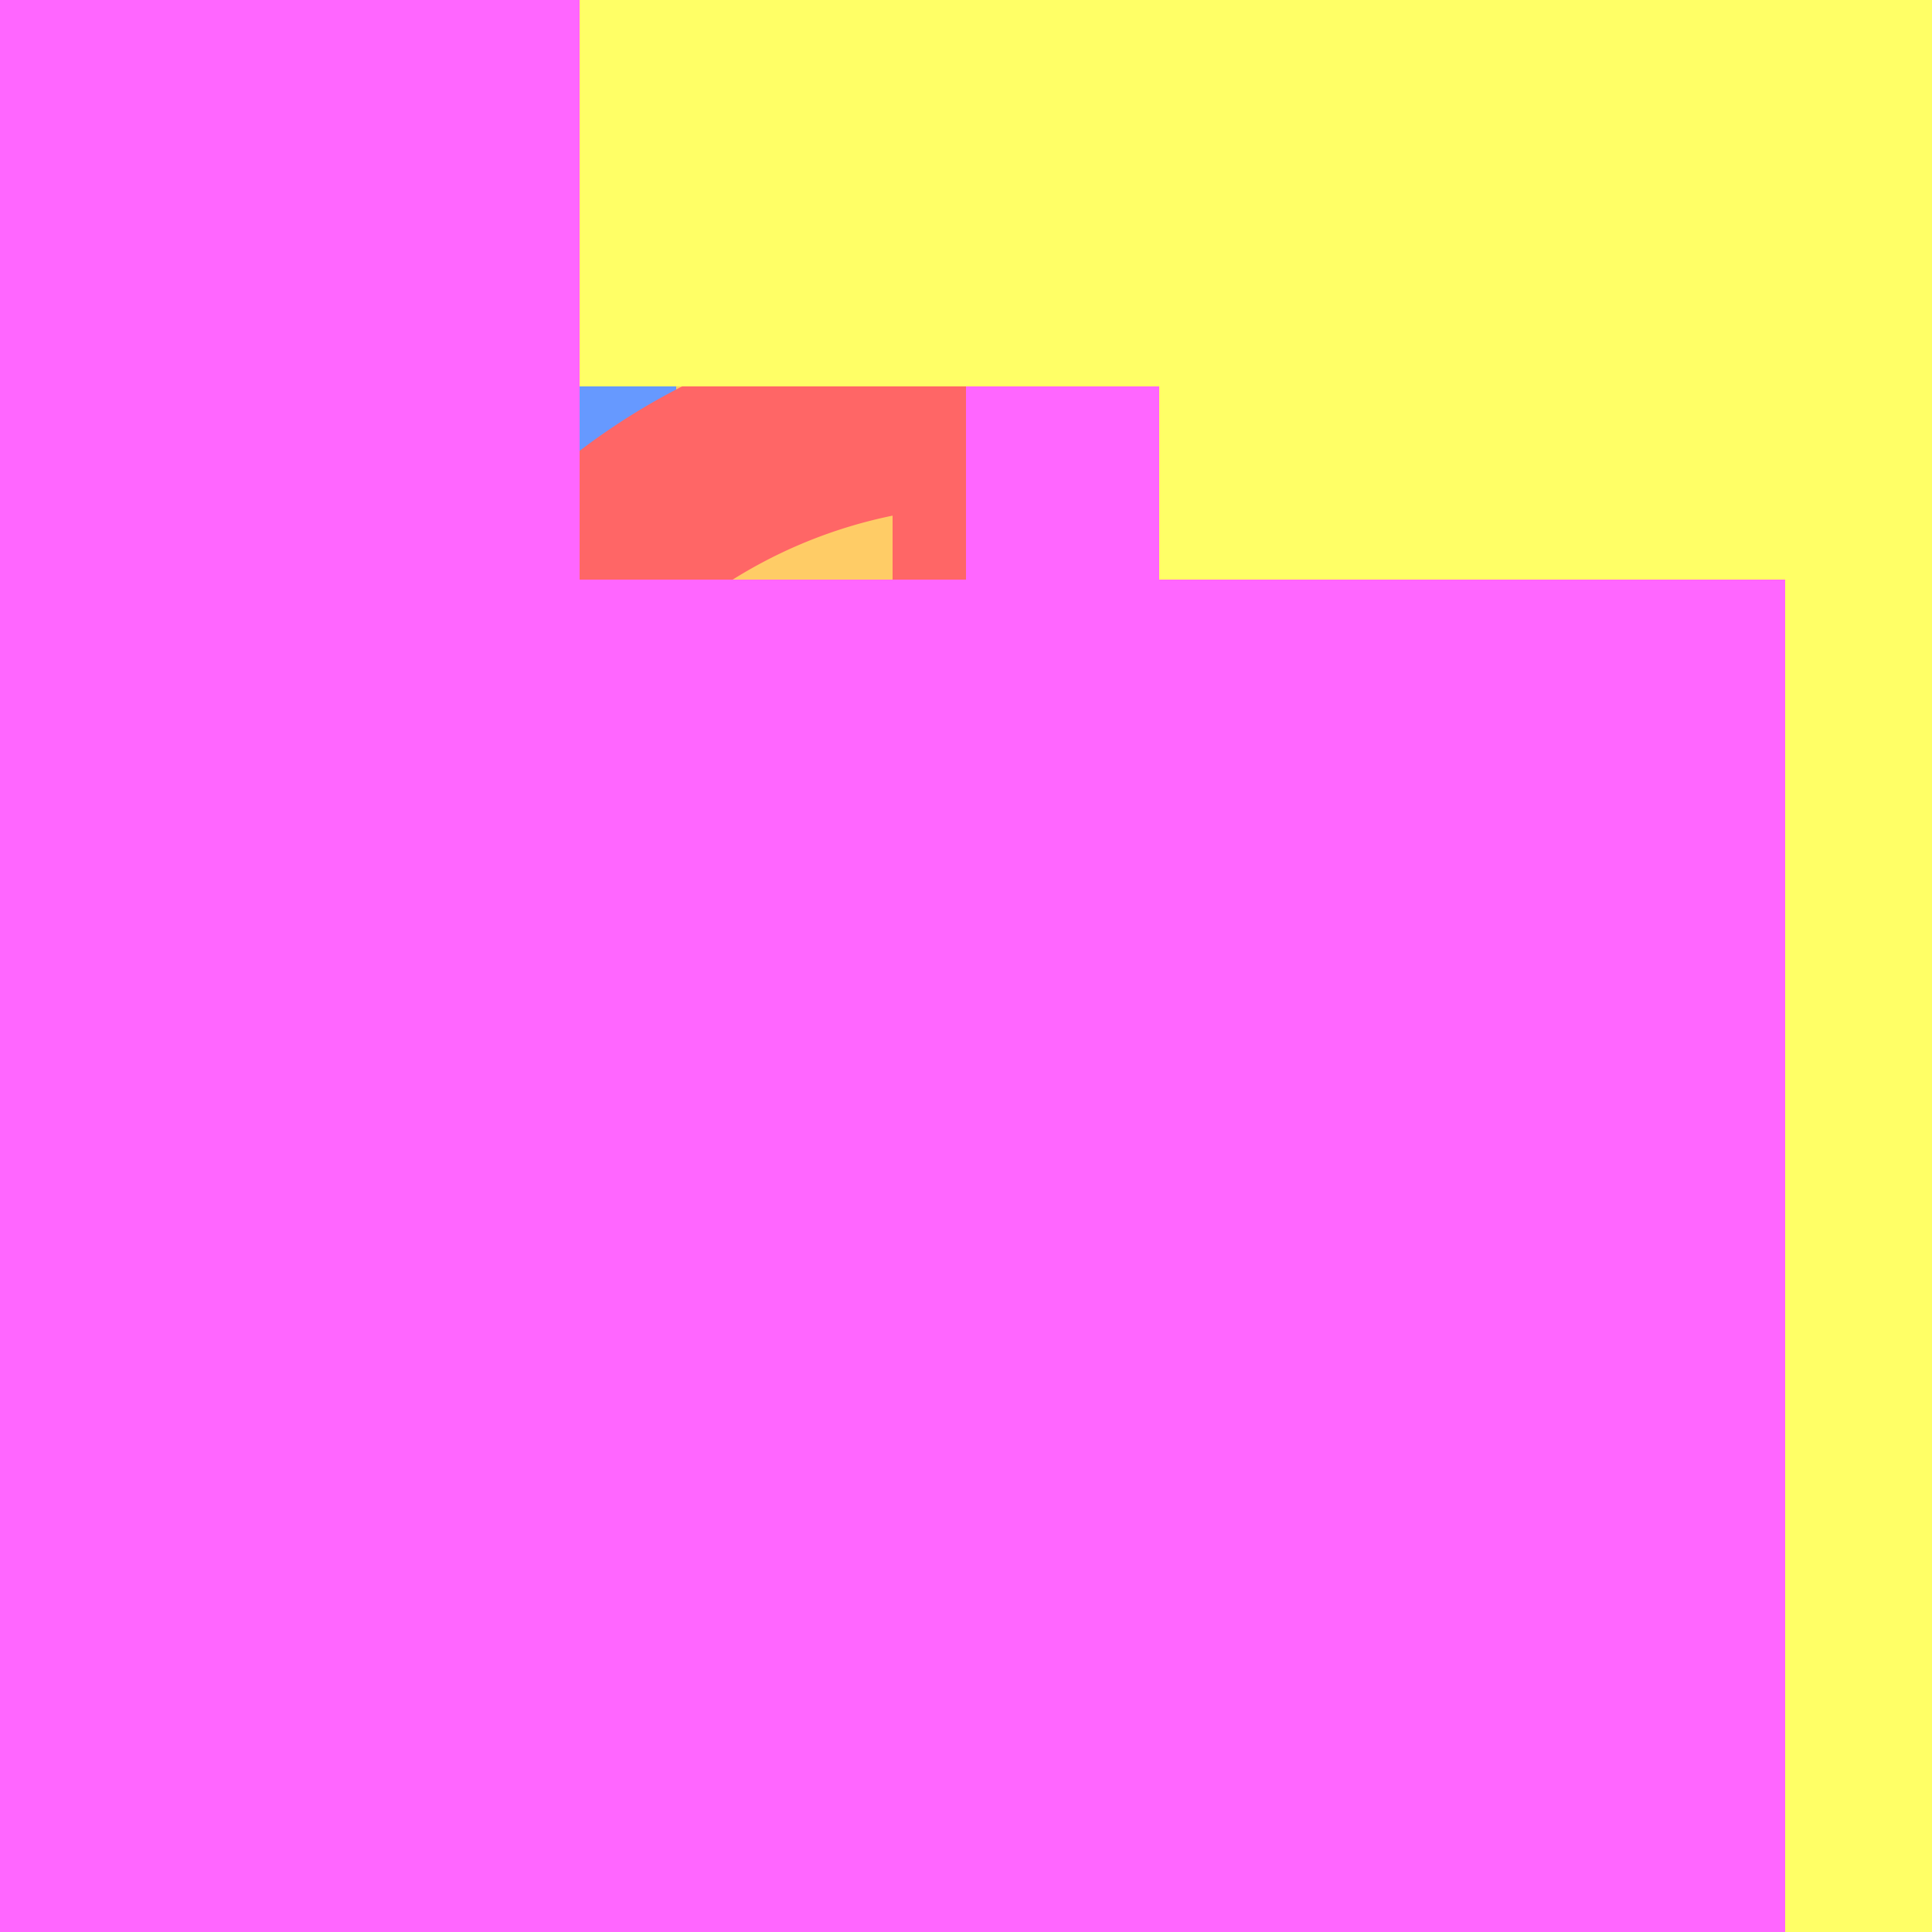 <!--

Generated by DrawGPT.
Free, open source, AI generated images in SVG, PNG, and HTML Canvas format.
https://drawgpt.ai

Created: 2023-09-26T19:49:39.390Z
Link: https://drawgpt.ai/prompt/57174/

-->
<svg xmlns="http://www.w3.org/2000/svg" xmlns:xlink="http://www.w3.org/1999/xlink" width="500" height="500"><defs/><g><rect fill="#f2f2f2" stroke="none" x="0" y="0" width="512" height="512"/><path fill="#99ff99" stroke="none" paint-order="stroke fill markers" d=" M 0 100 L 150 100 L 150 0 L 350 0 L 350 100 L 512 100 L 512 512 L 0 512 Z"/><path fill="#ffcc66" stroke="none" paint-order="stroke fill markers" d=" M 50 50 L 250 50 L 250 200 L 175 200 L 175 250 L 250 250 L 250 450 L 50 450 Z"/><path fill="#6699ff" stroke="none" paint-order="stroke fill markers" d=" M 0 0 L 150 0 L 150 225 L 100 225 L 100 175 L 50 175 L 50 275 L 100 275 L 100 325 L 175 325 L 175 225 L 250 225 L 250 175 L 175 175 L 175 75 L 0 75 Z"/><path fill="none" stroke="#ff6666" paint-order="fill stroke markers" d=" M 406 256 A 150 150 0 1 1 406 255.85 M 256 106 L 256 406 M 406 256 L 106 256" stroke-miterlimit="10" stroke-width="50" stroke-dasharray=""/><path fill="#cccccc" stroke="none" paint-order="stroke fill markers" d=" M 0 0 L 150 0 L 150 150 L 250 150 L 250 250 L 150 250 L 150 350 L 250 350 L 250 512 L 0 512 Z"/><path fill="#99ccff" stroke="none" paint-order="stroke fill markers" d=" M 256 0 L 256 175 L 150 175 L 150 225 L 256 225 L 256 400 L 256 400 L 362 400 L 362 350 L 256 350 L 256 512 L 512 512 L 512 0 Z"/><path fill="#ff9999" stroke="none" paint-order="stroke fill markers" d=" M 0 0 L 150 0 L 150 150 L 250 150 L 250 100 L 350 100 L 350 150 L 462 150 L 462 462 L 0 462 Z"/><path fill="#ffff66" stroke="none" paint-order="stroke fill markers" d=" M 0 0 L 100 0 L 100 100 L 300 100 L 300 200 L 200 200 L 200 300 L 300 300 L 300 400 L 100 400 L 100 512 L 512 512 L 512 0 Z"/><path fill="#66ff99" stroke="none" paint-order="stroke fill markers" d=" M 0 0 L 150 0 L 150 150 L 250 150 L 250 250 L 350 250 L 350 150 L 462 150 L 462 462 L 0 462 Z"/><path fill="#ff66ff" stroke="none" paint-order="stroke fill markers" d=" M 0 0 L 150 0 L 150 150 L 250 150 L 250 100 L 300 100 L 300 150 L 462 150 L 462 512 L 0 512 Z"/></g></svg>